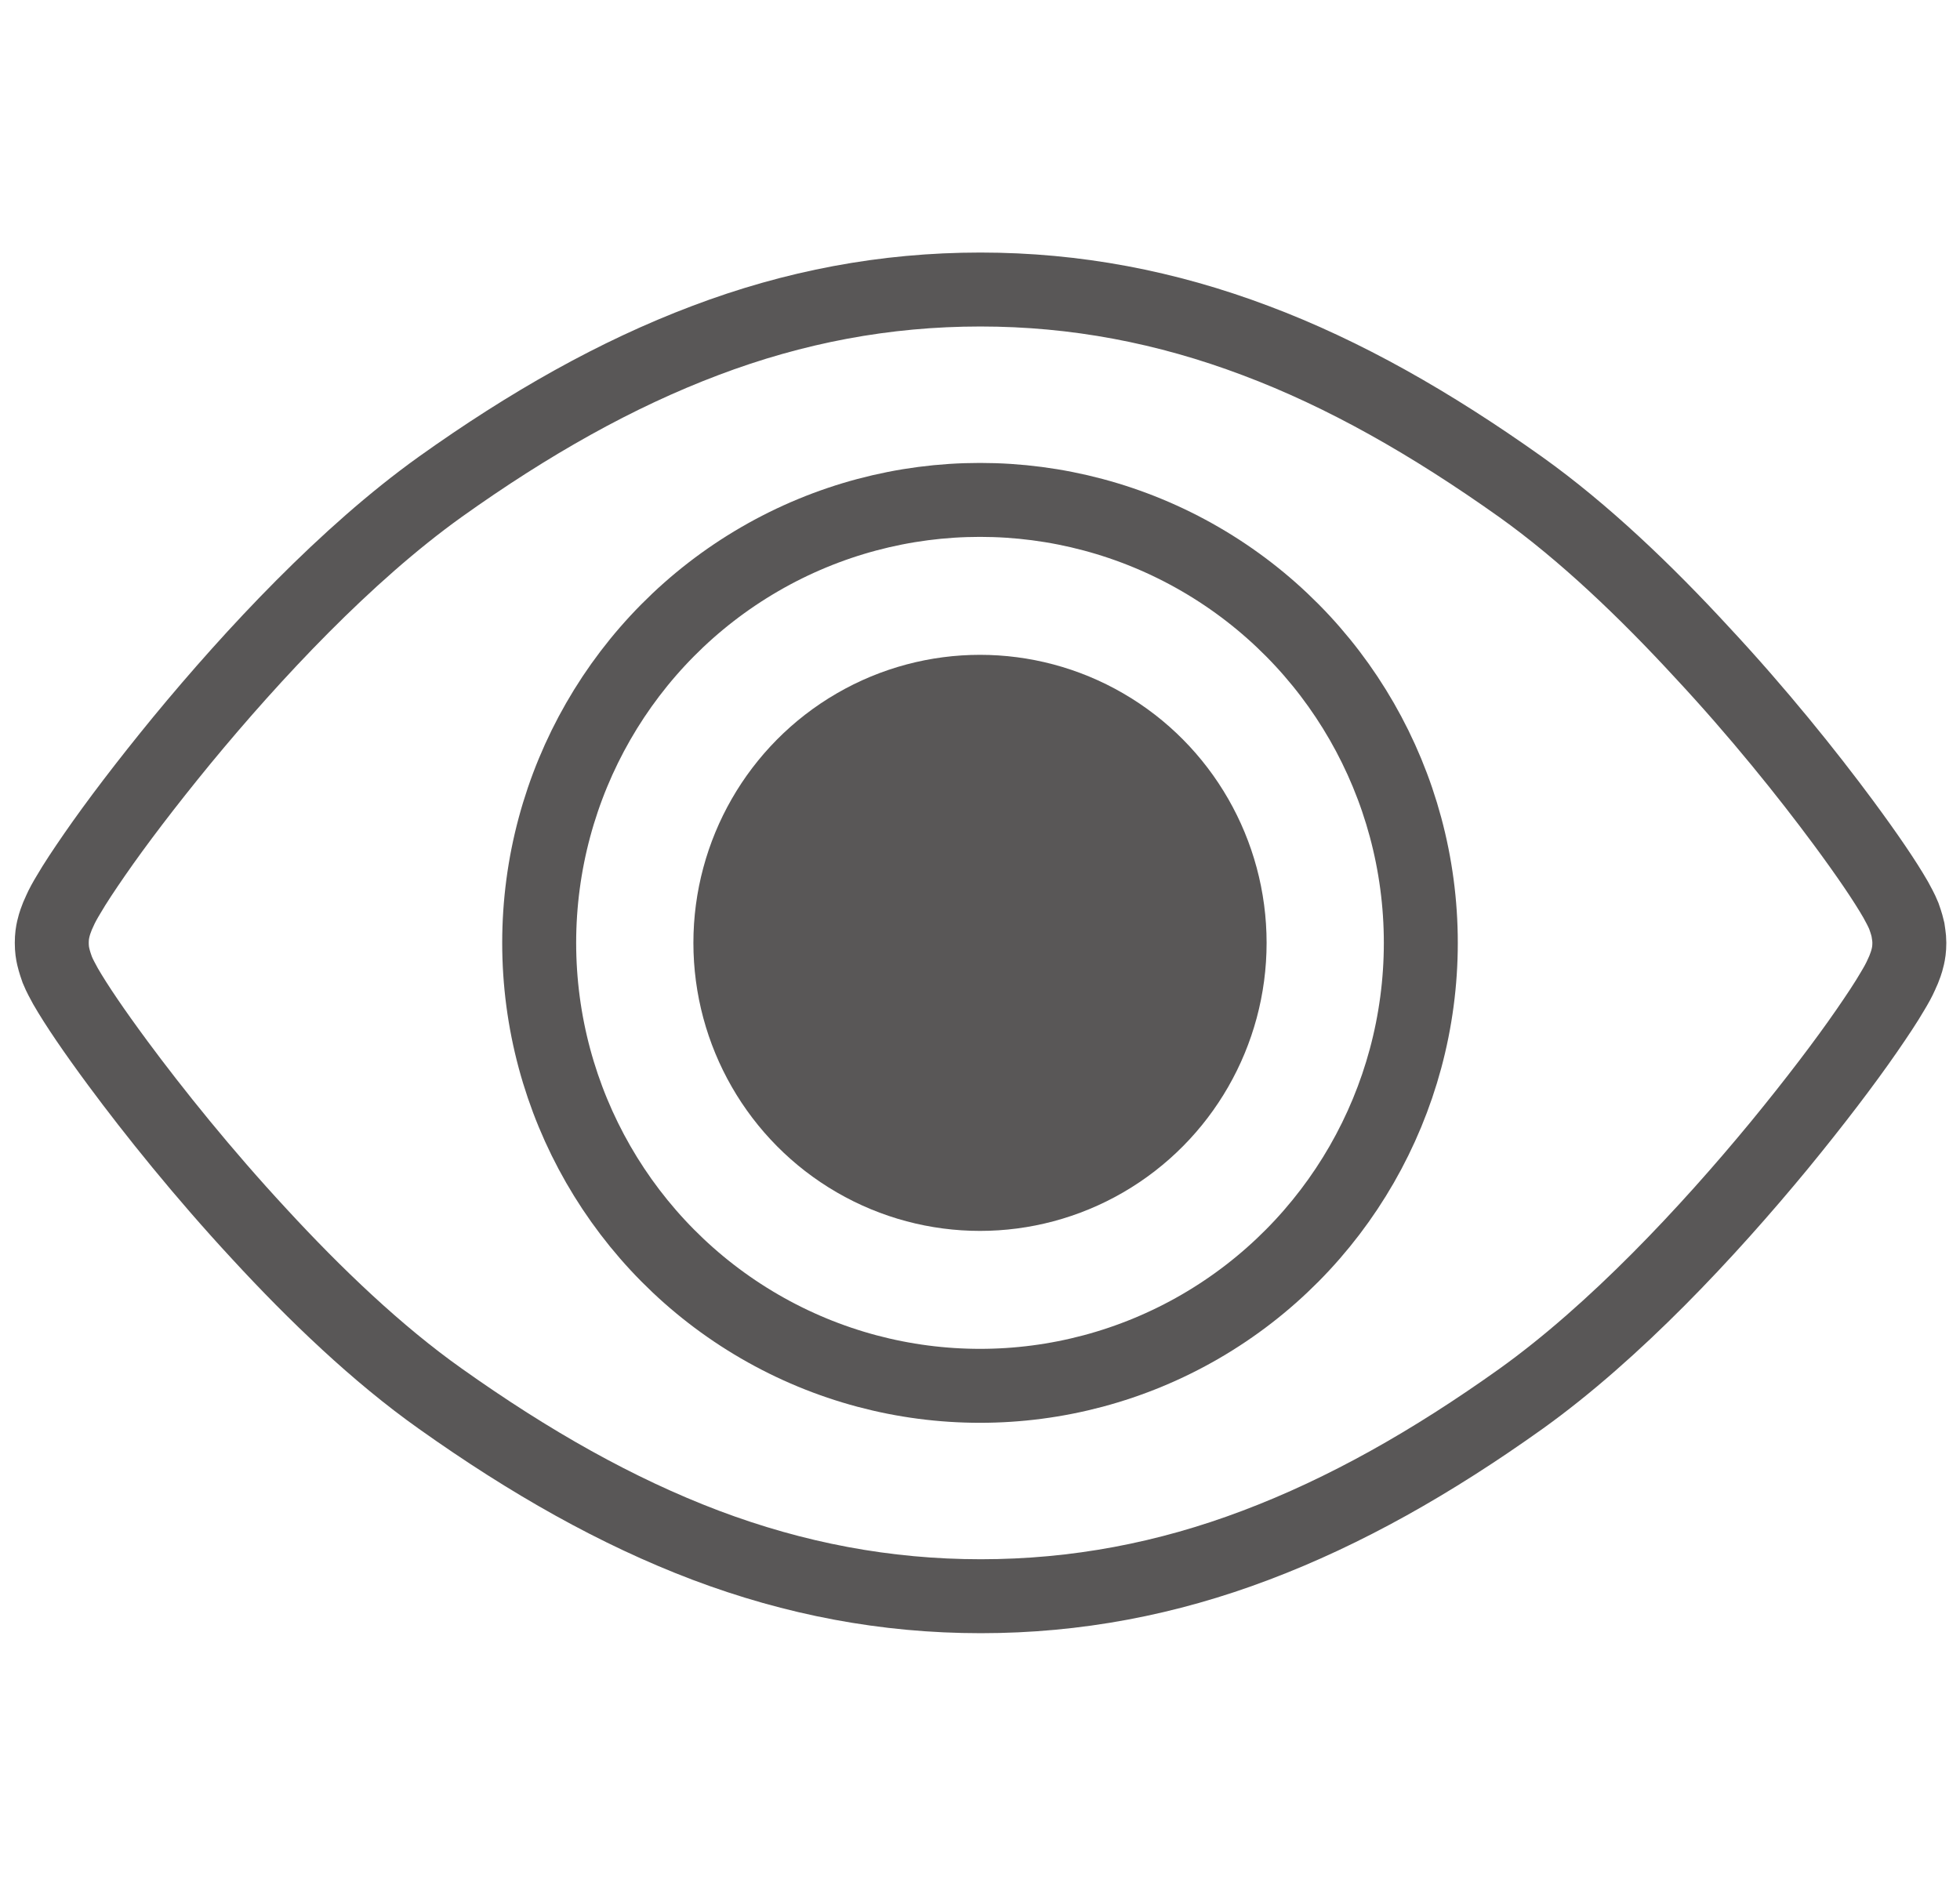 <?xml version="1.0" encoding="utf-8"?>
<!-- Generator: Adobe Illustrator 27.1.1, SVG Export Plug-In . SVG Version: 6.00 Build 0)  -->
<svg version="1.1" id="レイヤー_1" xmlns="http://www.w3.org/2000/svg" xmlns:xlink="http://www.w3.org/1999/xlink" x="0px"
	 y="0px" width="53px" height="51px" viewBox="0 0 53 51" style="enable-background:new 0 0 53 51;" xml:space="preserve">
<g>
	<path style="fill:none;stroke:#595757;stroke-width:2;stroke-miterlimit:10;" d="M51.59,25.13c-0.04-0.17-0.08-0.27-0.11-0.36
		c-0.07-0.17-0.14-0.29-0.22-0.44c-0.3-0.52-0.77-1.21-1.42-2.09c-0.97-1.31-2.3-2.97-3.82-4.6c-1.51-1.64-3.19-3.25-4.9-4.47
		c-2.42-1.72-4.77-3.06-7.17-3.96c-2.41-0.91-4.87-1.38-7.44-1.38c-2.58,0-5.04,0.47-7.44,1.38c-2.41,0.91-4.76,2.24-7.17,3.96
		c-2.54,1.82-5.05,4.51-6.98,6.85c-0.96,1.17-1.78,2.25-2.36,3.09c-0.29,0.42-0.53,0.78-0.71,1.09c-0.09,0.15-0.17,0.29-0.24,0.45
		c-0.04,0.08-0.07,0.16-0.11,0.27c-0.02,0.06-0.04,0.12-0.06,0.21c-0.02,0.09-0.04,0.2-0.04,0.37c0,0.17,0.02,0.28,0.04,0.37
		c0.04,0.17,0.08,0.27,0.11,0.36c0.07,0.17,0.14,0.29,0.22,0.44c0.3,0.52,0.77,1.21,1.42,2.09c0.97,1.31,2.3,2.97,3.82,4.61
		c1.51,1.64,3.19,3.25,4.9,4.46c2.42,1.72,4.77,3.05,7.17,3.96c2.41,0.91,4.87,1.38,7.44,1.38c2.58,0,5.04-0.47,7.44-1.38
		c2.41-0.91,4.76-2.24,7.17-3.96c2.54-1.82,5.05-4.51,6.98-6.85c0.96-1.17,1.78-2.25,2.36-3.09c0.29-0.42,0.53-0.78,0.71-1.09
		c0.09-0.15,0.17-0.29,0.24-0.45c0.04-0.08,0.07-0.16,0.11-0.27c0.02-0.06,0.04-0.12,0.06-0.21c0.02-0.09,0.04-0.2,0.04-0.37
		C51.63,25.33,51.6,25.22,51.59,25.13z"/>
	<ellipse style="fill:none;stroke:#595757;stroke-width:2;stroke-miterlimit:10;" cx="26.5" cy="25.5" rx="11.92" ry="11.98"/>
	<g>
		<ellipse style="fill:#595757;" cx="26.5" cy="25.5" rx="7.75" ry="7.79"/>
	</g>
</g>
<g>
</g>
<g>
</g>
<g>
</g>
<g>
</g>
<g>
</g>
<g>
</g>
</svg>

